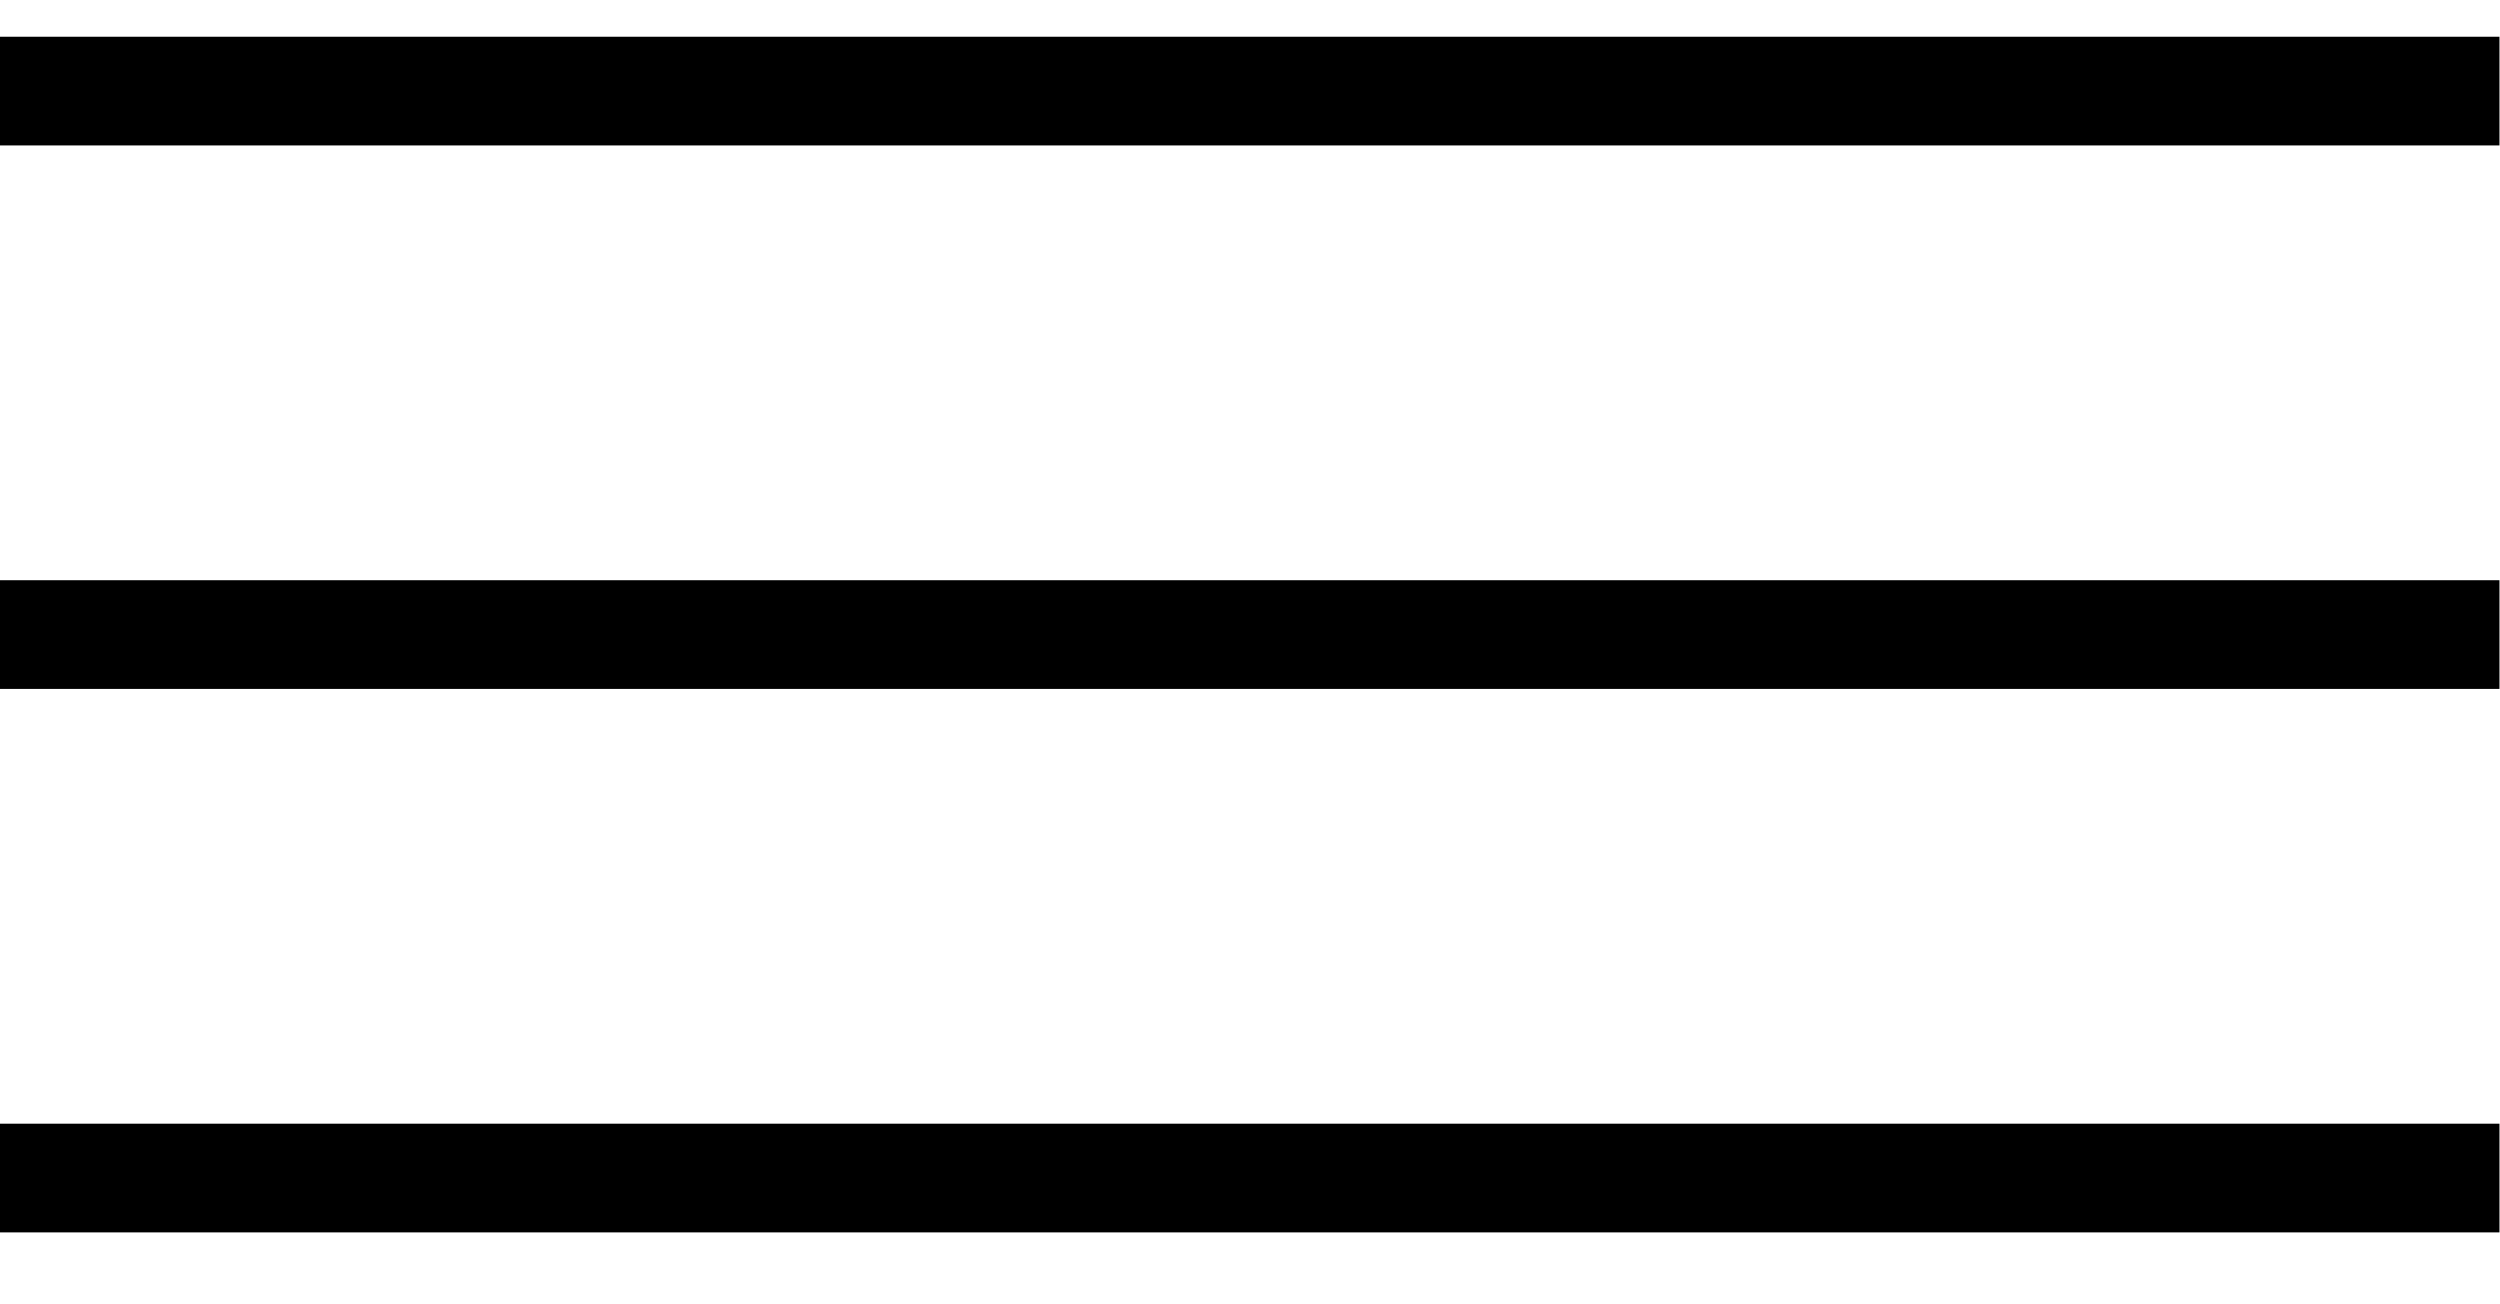 <?xml version="1.0" encoding="UTF-8"?> <svg xmlns="http://www.w3.org/2000/svg" width="23" height="12" viewBox="0 0 23 12" fill="none"><g clip-path="url(#clip0_67_926)"><path d="M-0.005 0.838H22.995" stroke="black"></path><path d="M-0.005 5.838H22.995" stroke="black"></path><path d="M-0.005 10.838H22.995" stroke="black"></path></g><defs><clipPath id="clip0_67_926"><rect width="23" height="12" fill="white"></rect></clipPath></defs></svg> 